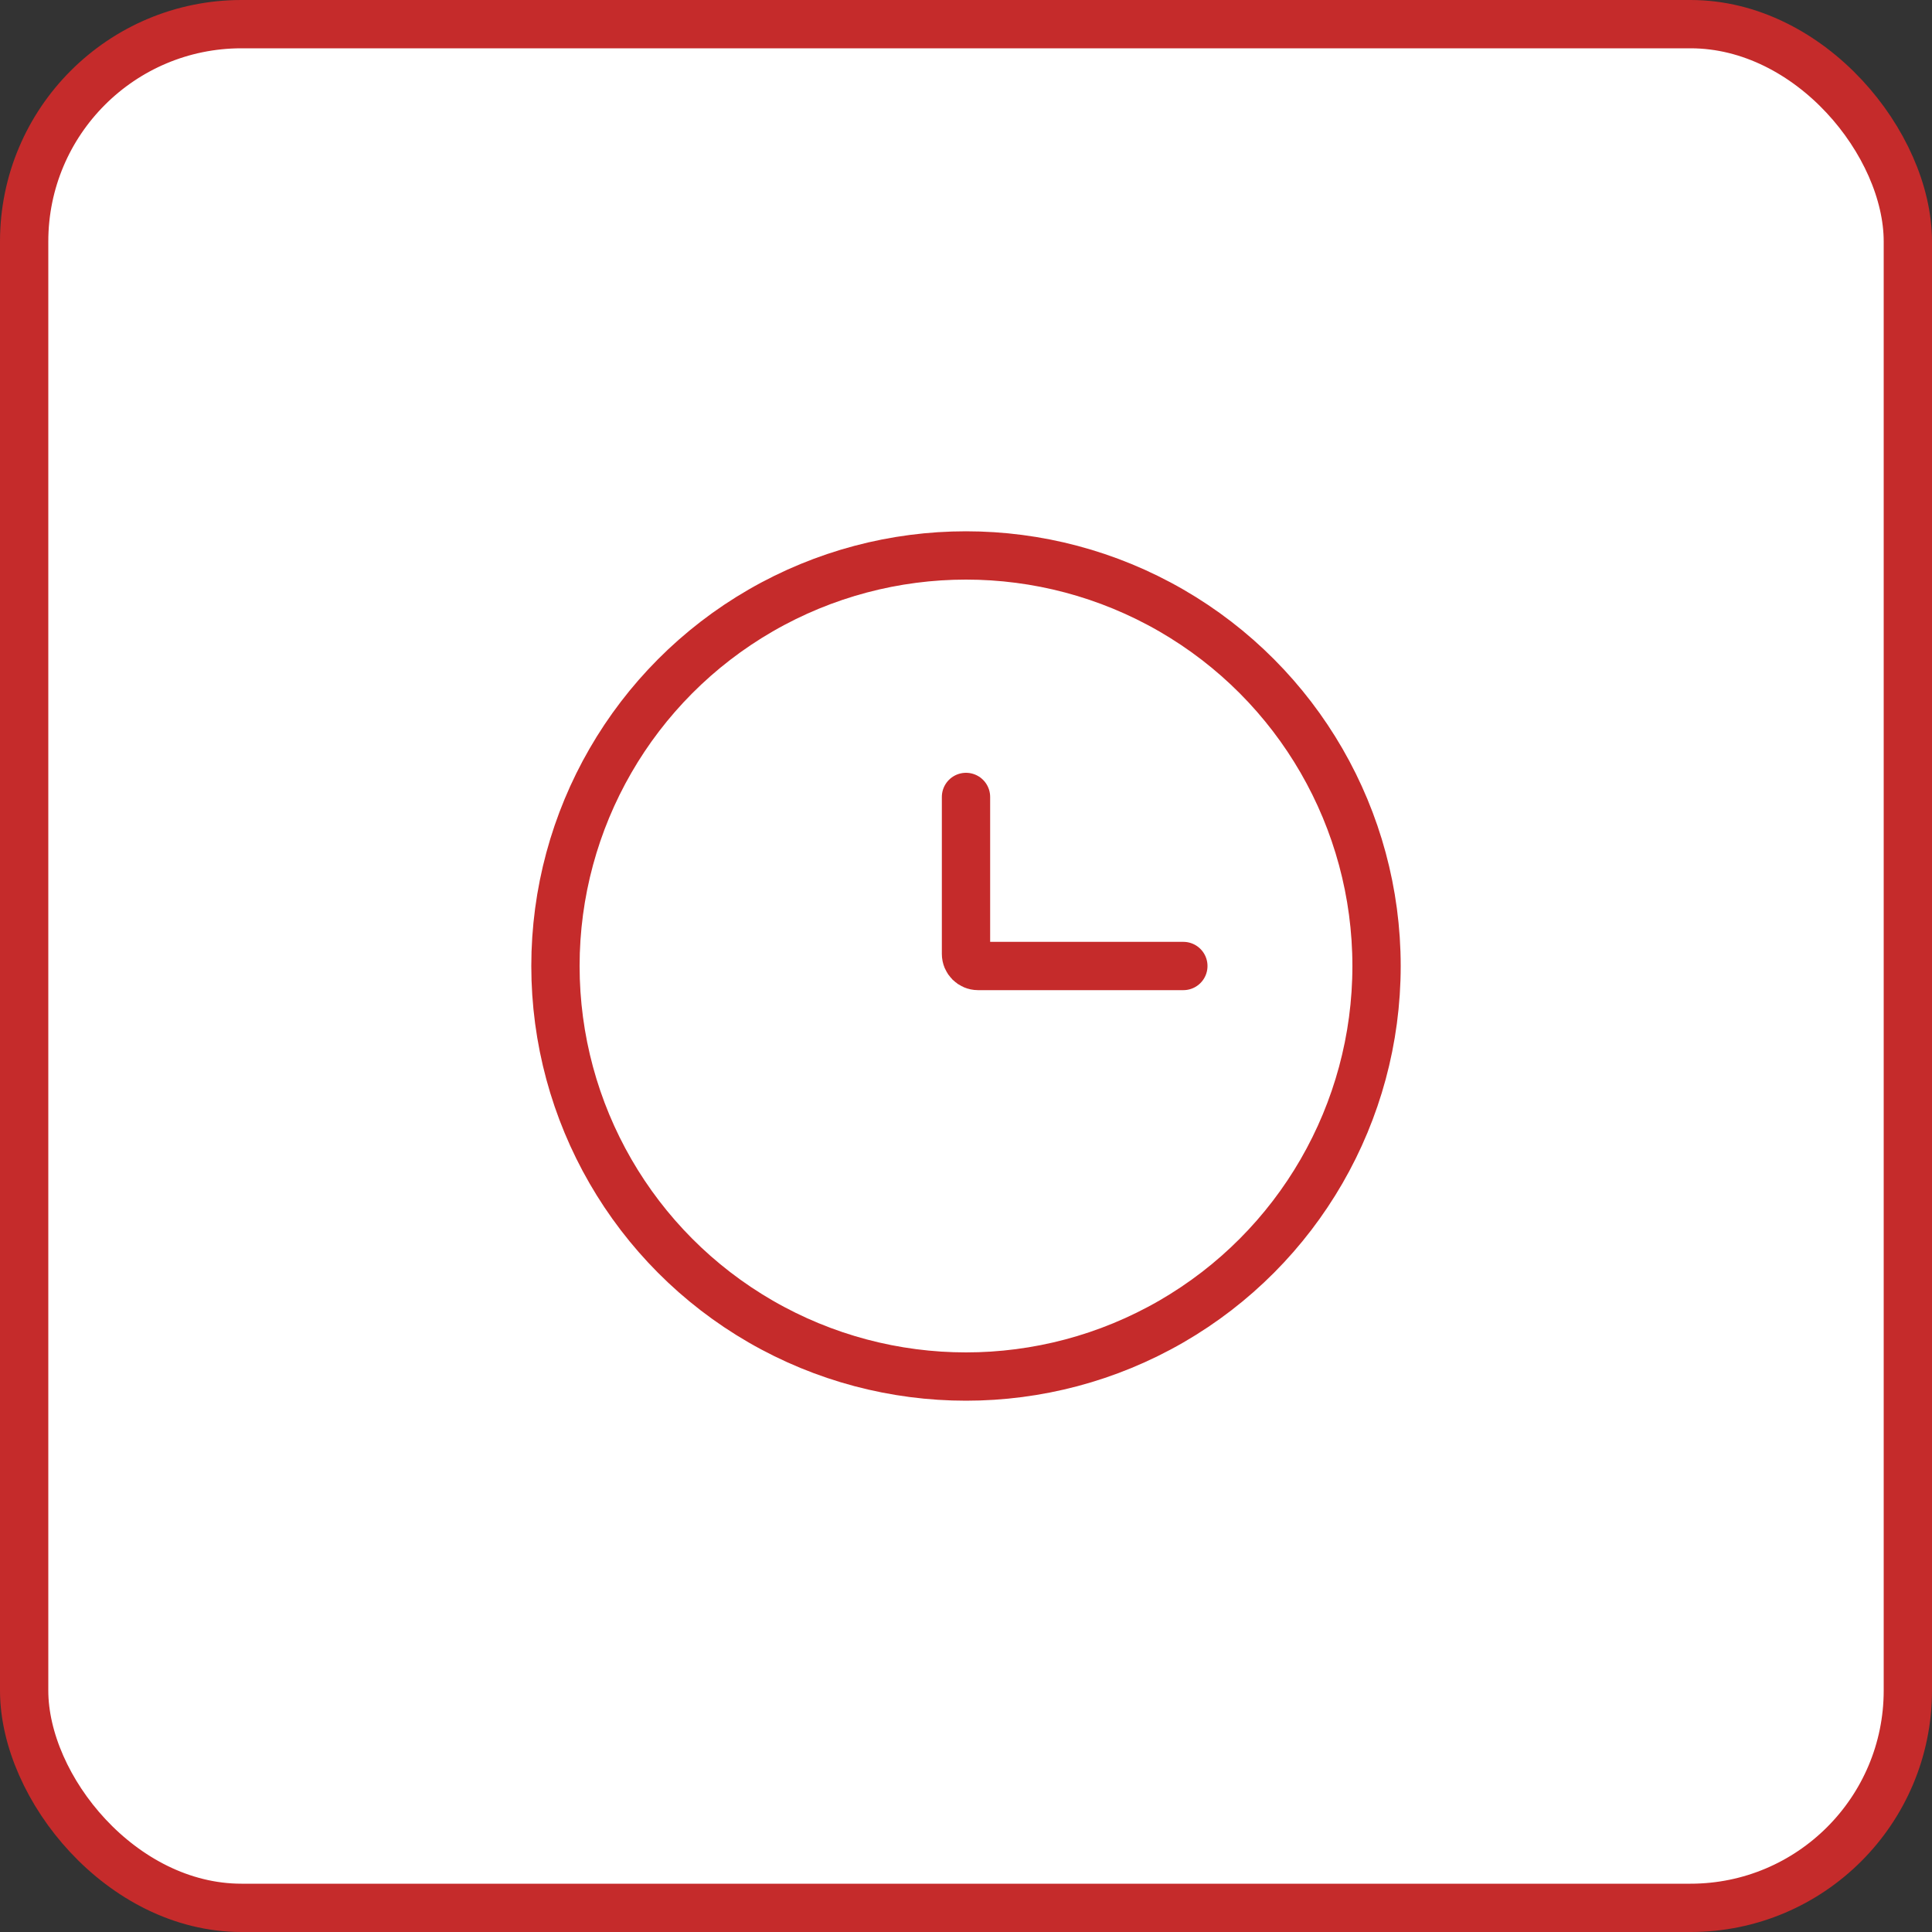 <?xml version="1.0" encoding="UTF-8"?> <svg xmlns="http://www.w3.org/2000/svg" width="40" height="40" viewBox="0 0 40 40" fill="none"><rect x="0" y="0" width="40" height="40" fill="#333333" stroke="none"/><rect x="0.5" y="0.5" width="39" height="39" rx="4.5" fill="white" stroke="#C52B2B"></rect><circle cx="20" cy="20" r="8.5" stroke="#C52B2B"></circle><path d="M24.5 20H20.25C20.112 20 20 19.888 20 19.75V16.5" stroke="#C52B2B" stroke-linecap="round"></path></svg> 